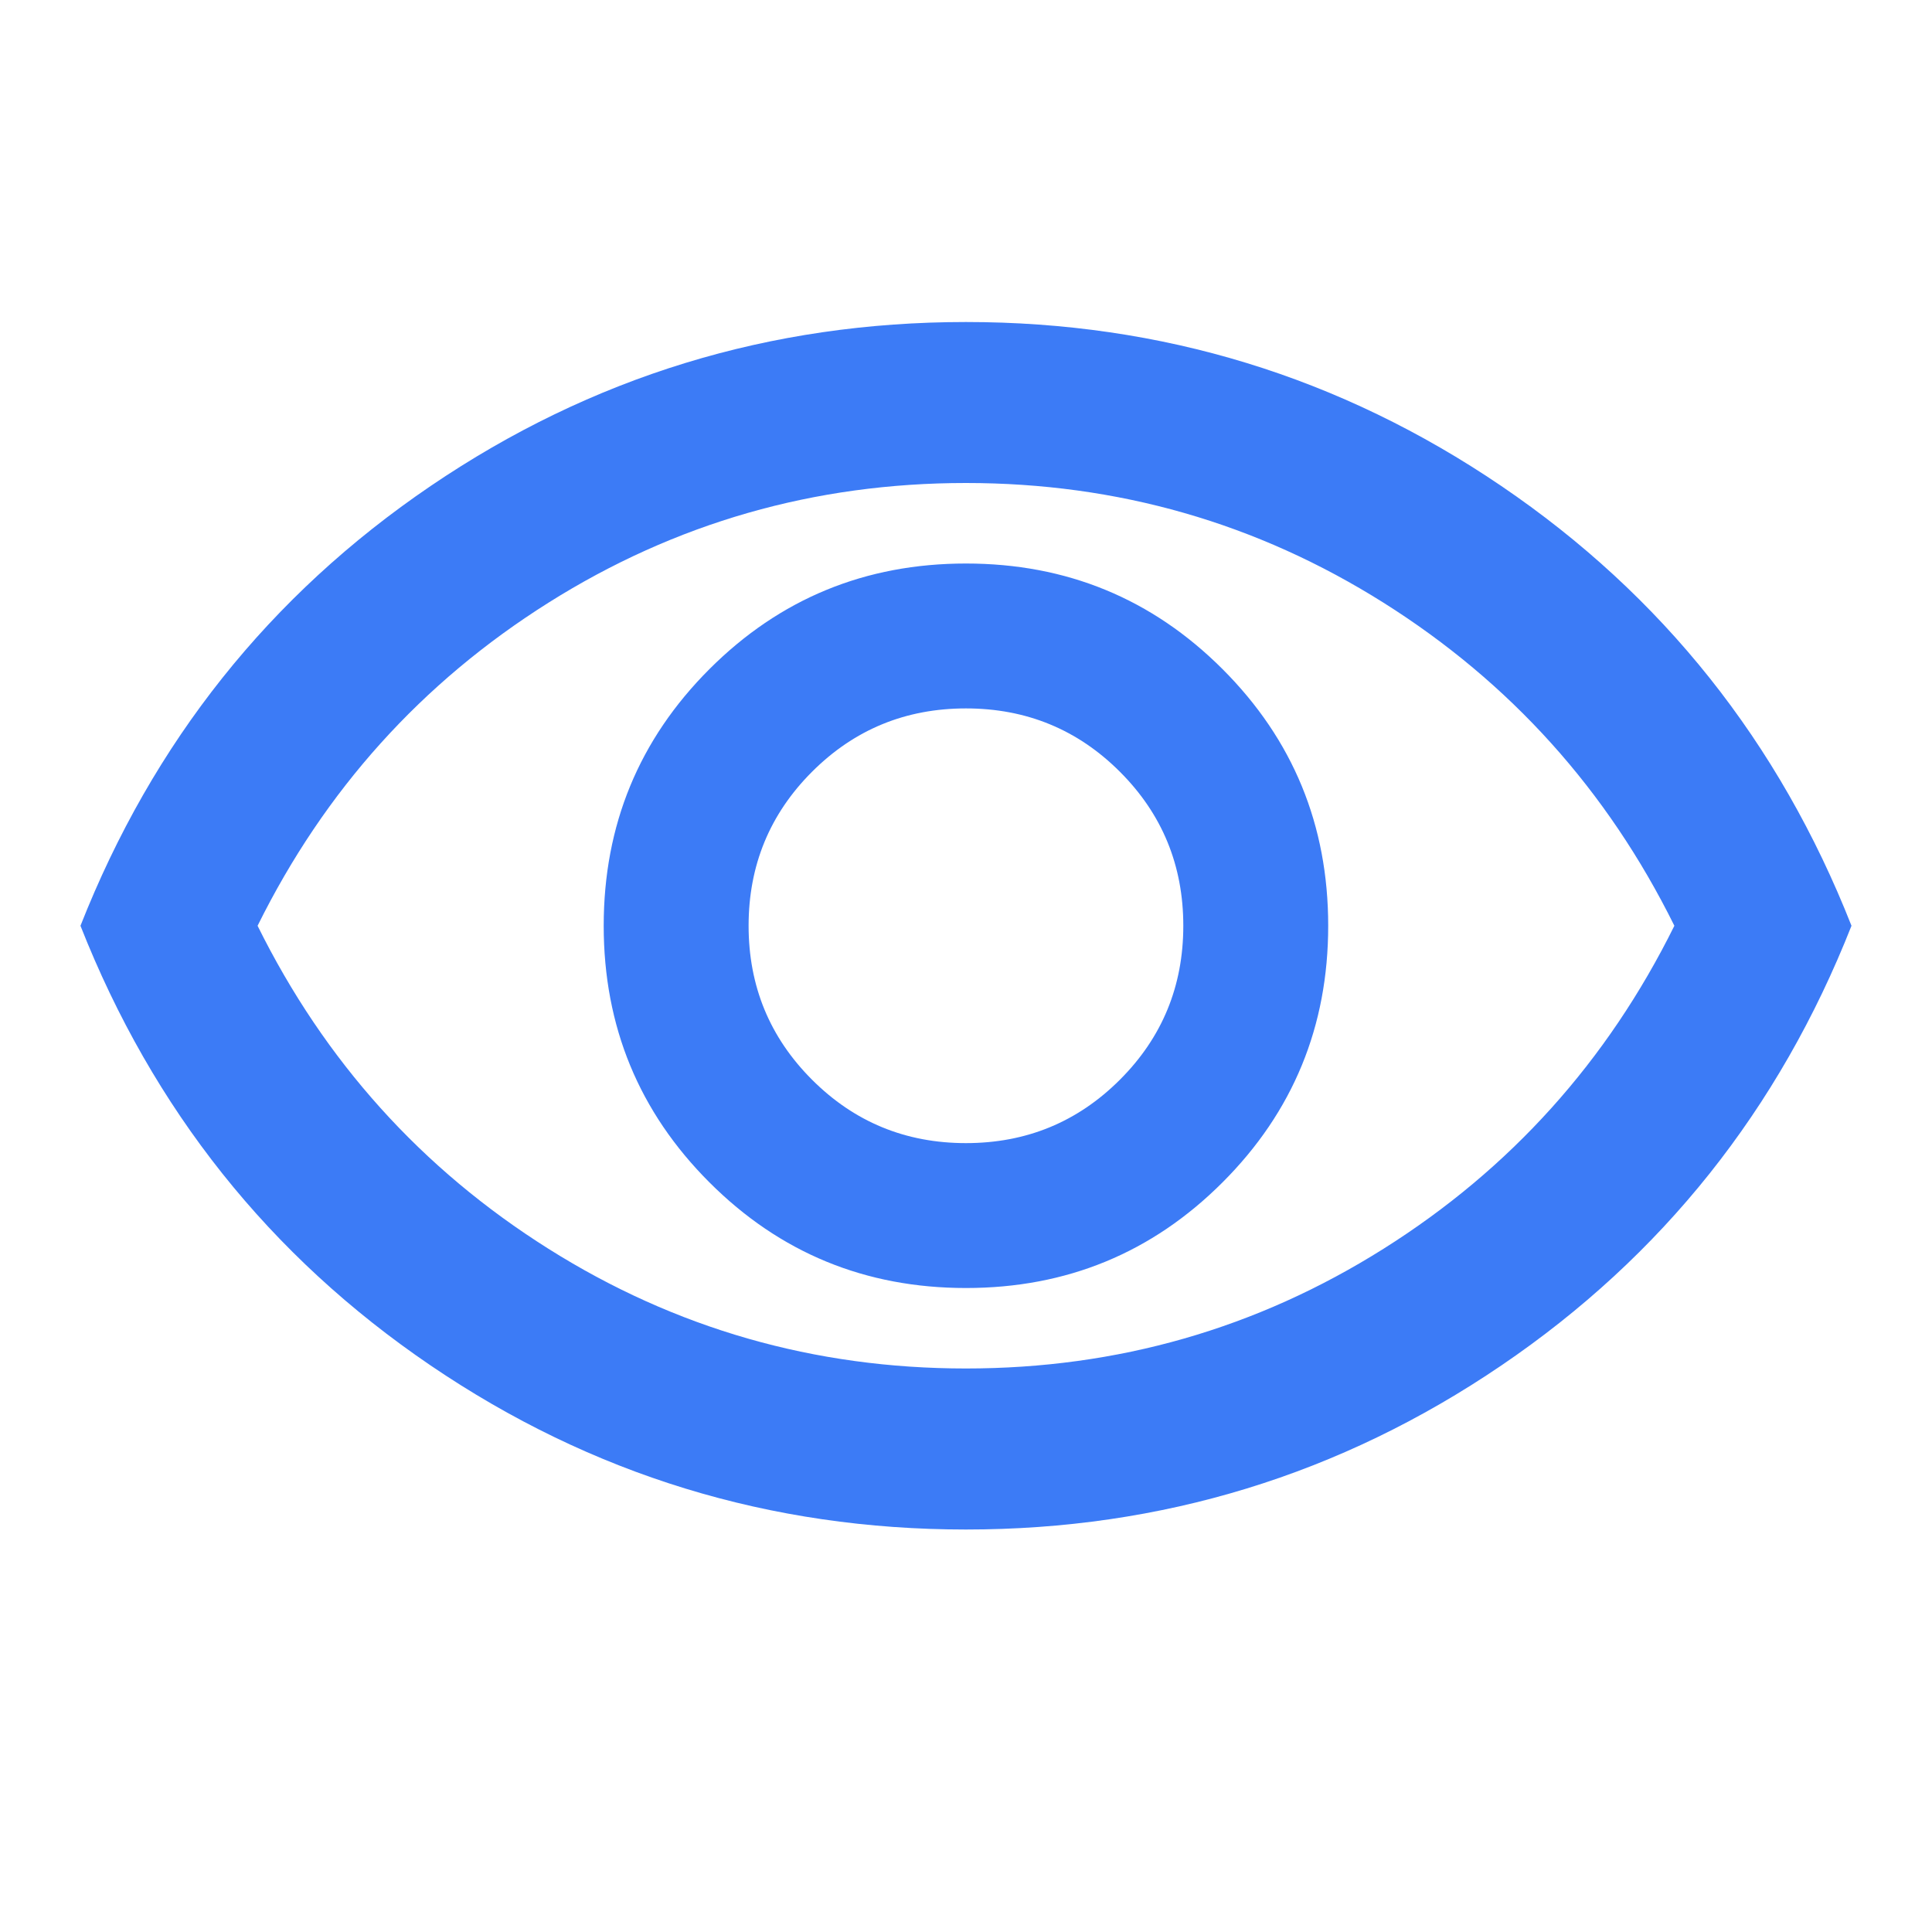 <svg width="40" height="40" viewBox="0 0 40 40" fill="none" xmlns="http://www.w3.org/2000/svg">
<mask id="mask0_346_20073" style="mask-type:alpha" maskUnits="userSpaceOnUse" x="0" y="0" width="40" height="40">
<rect width="40" height="40" fill="#D9D9D9"/>
</mask>
<g mask="url(#mask0_346_20073)">
<path d="M19.999 26.667C22.083 26.667 23.854 25.938 25.312 24.479C26.77 23.021 27.499 21.25 27.499 19.167C27.499 17.083 26.77 15.312 25.312 13.854C23.854 12.396 22.083 11.667 19.999 11.667C17.916 11.667 16.145 12.396 14.687 13.854C13.229 15.312 12.499 17.083 12.499 19.167C12.499 21.25 13.229 23.021 14.687 24.479C16.145 25.938 17.916 26.667 19.999 26.667ZM19.999 23.667C18.749 23.667 17.687 23.229 16.812 22.354C15.937 21.479 15.499 20.417 15.499 19.167C15.499 17.917 15.937 16.854 16.812 15.979C17.687 15.104 18.749 14.667 19.999 14.667C21.249 14.667 22.312 15.104 23.187 15.979C24.062 16.854 24.499 17.917 24.499 19.167C24.499 20.417 24.062 21.479 23.187 22.354C22.312 23.229 21.249 23.667 19.999 23.667ZM19.999 31.667C15.944 31.667 12.249 30.535 8.916 28.271C5.583 26.007 3.166 22.972 1.666 19.167C3.166 15.361 5.583 12.326 8.916 10.062C12.249 7.799 15.944 6.667 19.999 6.667C24.055 6.667 27.749 7.799 31.083 10.062C34.416 12.326 36.833 15.361 38.333 19.167C36.833 22.972 34.416 26.007 31.083 28.271C27.749 30.535 24.055 31.667 19.999 31.667ZM19.999 28.333C23.138 28.333 26.02 27.507 28.645 25.854C31.27 24.201 33.277 21.972 34.666 19.167C33.277 16.361 31.27 14.132 28.645 12.479C26.02 10.826 23.138 10 19.999 10C16.86 10 13.979 10.826 11.354 12.479C8.729 14.132 6.722 16.361 5.333 19.167C6.722 21.972 8.729 24.201 11.354 25.854C13.979 27.507 16.86 28.333 19.999 28.333Z" fill="#3C7BF6"/>
</g>
</svg>
